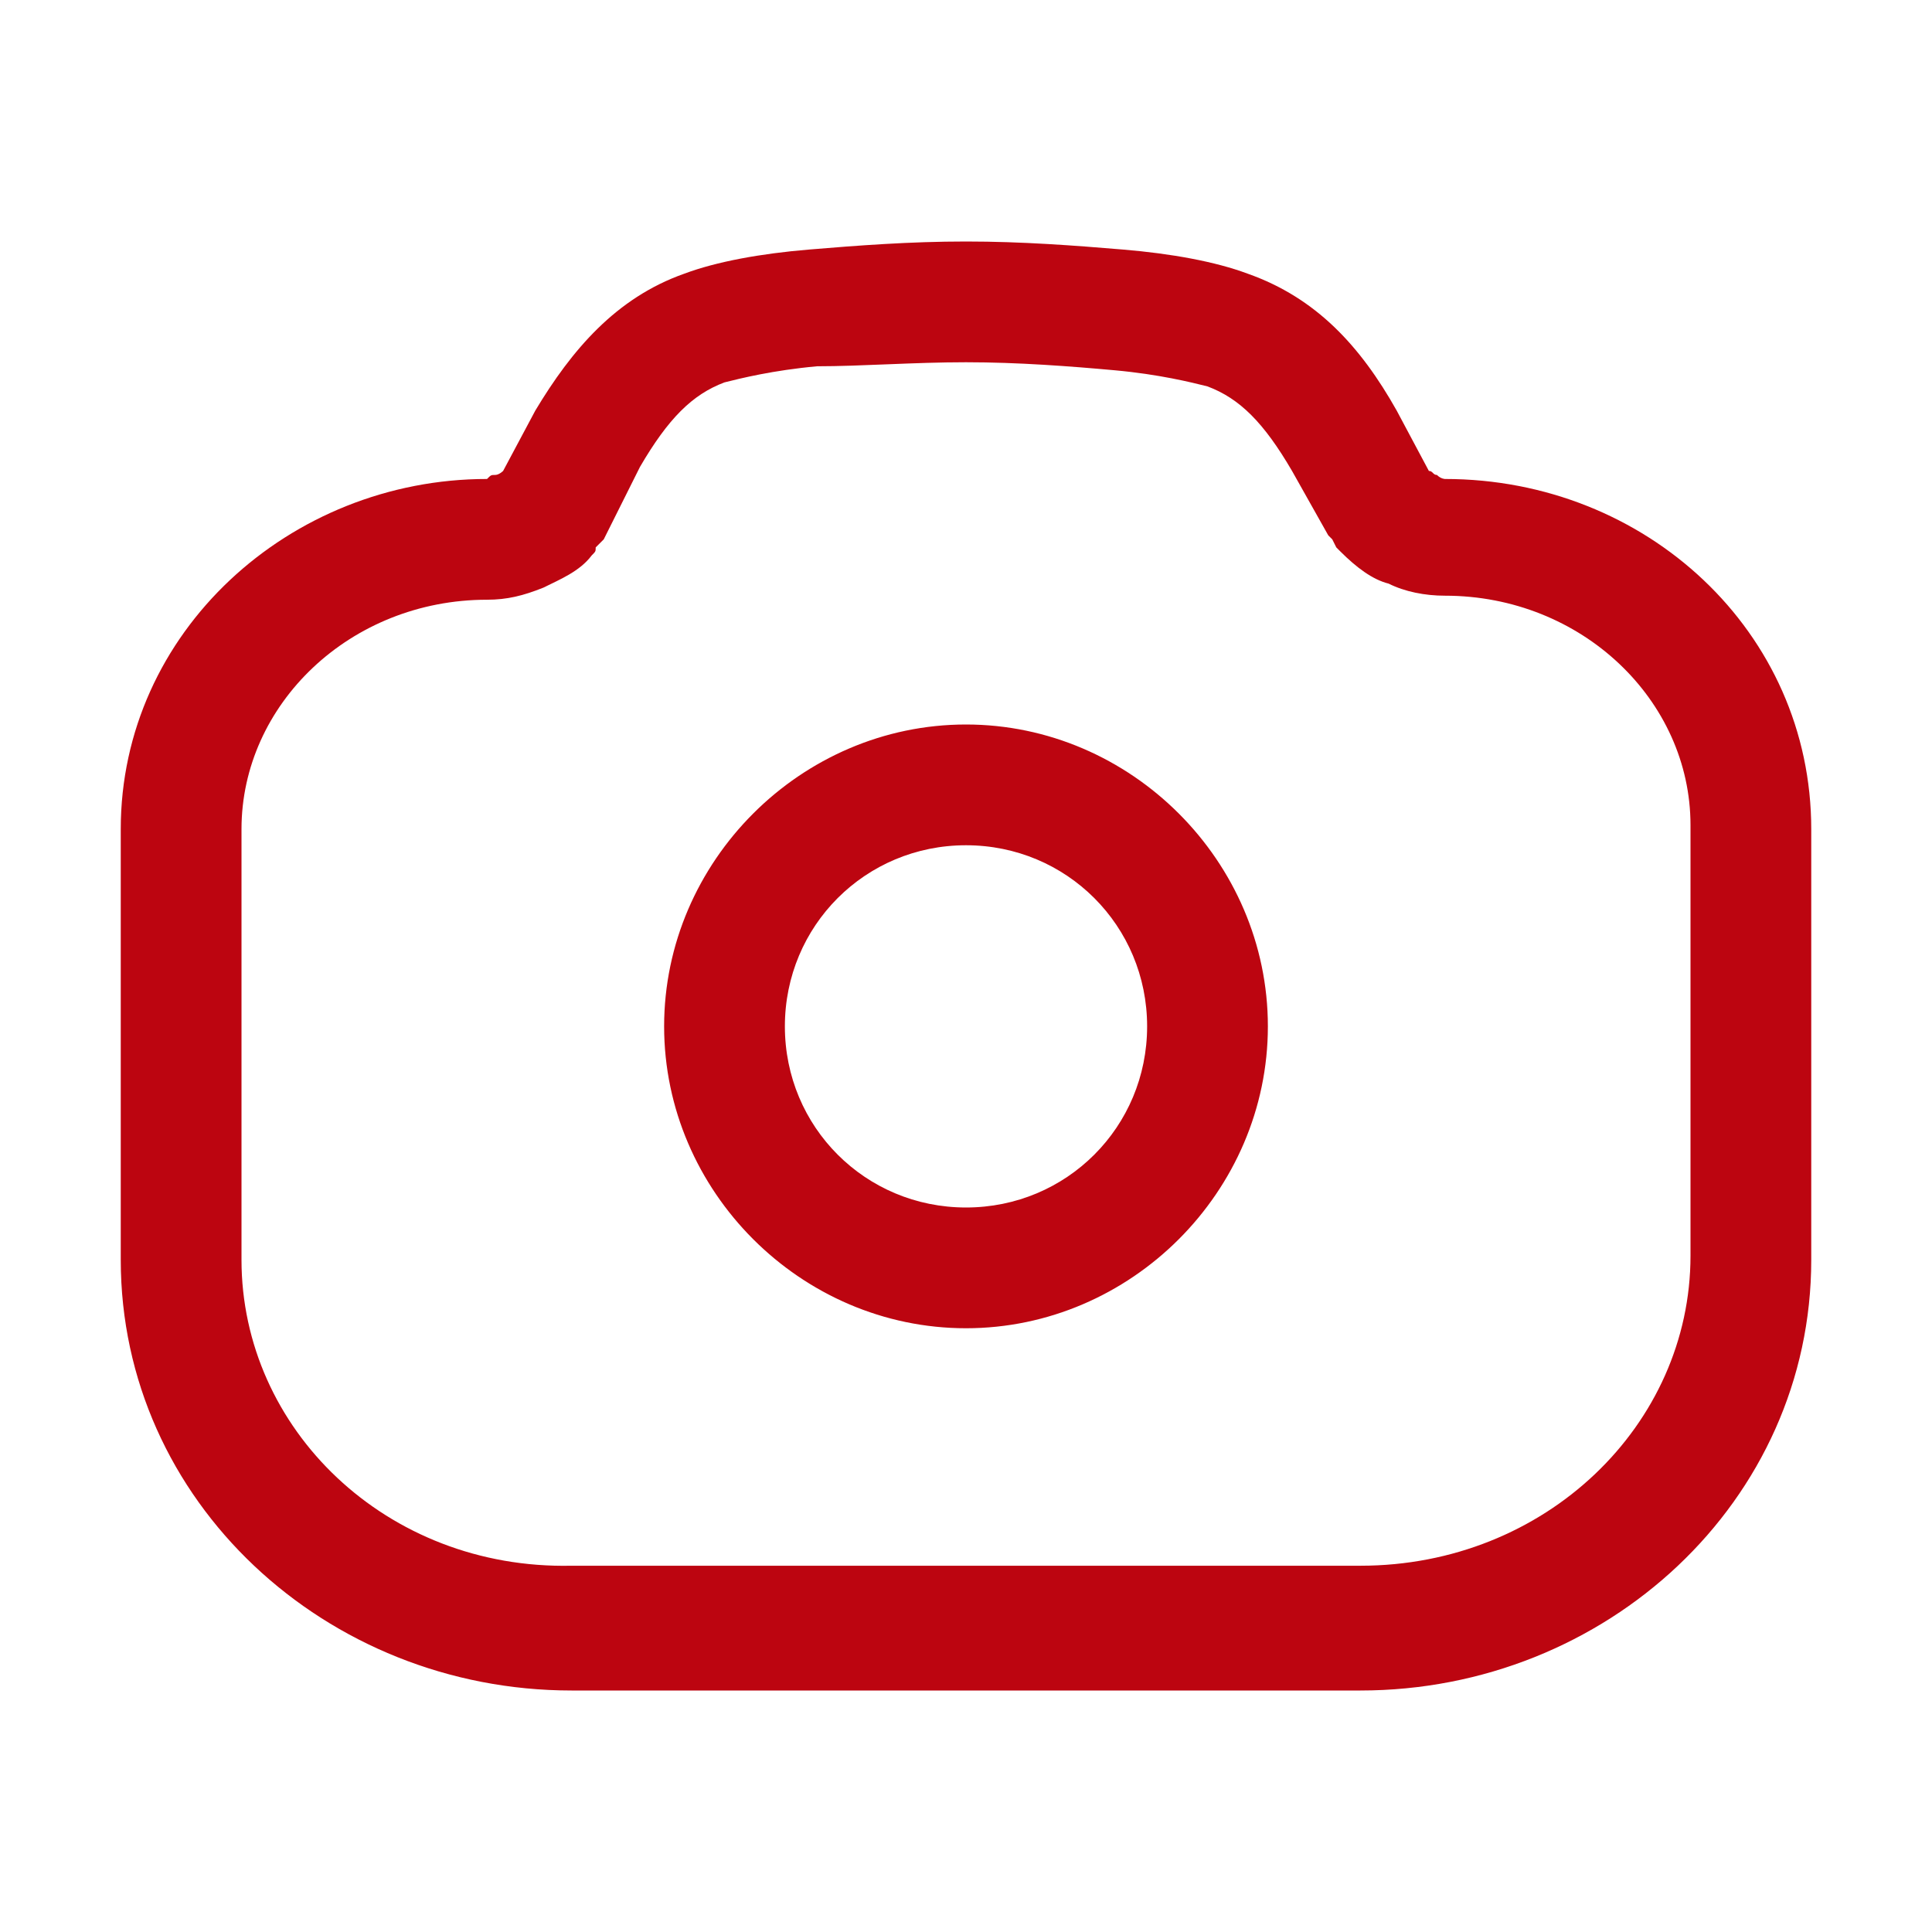 <?xml version="1.0" encoding="utf-8"?>
<!-- Generator: Adobe Illustrator 27.8.1, SVG Export Plug-In . SVG Version: 6.00 Build 0)  -->
<svg version="1.1" id="Capa_1" xmlns="http://www.w3.org/2000/svg" xmlns:xlink="http://www.w3.org/1999/xlink" x="0px" y="0px"
	 viewBox="0 0 48 48" style="enable-background:new 0 0 48 48;" xml:space="preserve">
<style type="text/css">
	.st0{fill-rule:evenodd;clip-rule:evenodd;fill:#BC0510;}
</style>
<path class="st0" d="M31,6.8c-0.8-0.3-1.9-0.5-3.1-0.6C26.7,6.1,25.4,6,24,6s-2.7,0.1-3.9,0.2c-1.2,0.1-2.3,0.3-3.1,0.6
	c-1.7,0.6-2.8,1.9-3.7,3.4l-0.8,1.5c0,0-0.1,0.1-0.2,0.1c-0.1,0-0.1,0-0.2,0.1l0,0c-4.9,0-9.1,3.8-9.1,8.7v10.7
	C3,37.3,8.1,42,14.2,42h19.6C39.9,42,45,37.3,45,31.3V20.6c0-4.9-4.1-8.7-9.1-8.7l0,0c0,0-0.1,0-0.2-0.1c-0.1,0-0.1-0.1-0.2-0.1
	l-0.8-1.5l0,0C33.8,8.6,32.7,7.4,31,6.8z M15.9,11.6c0.7-1.2,1.3-1.8,2.1-2.1c0.4-0.1,1.2-0.3,2.3-0.4C21.4,9.1,22.7,9,24,9
	s2.6,0.1,3.7,0.2c1.1,0.1,1.9,0.3,2.3,0.4c0.8,0.3,1.4,0.9,2.1,2.1l0.9,1.6l0,0l0.1,0.1l0,0l0.1,0.2l0.1,0.1
	c0.4,0.4,0.8,0.7,1.2,0.8c0.4,0.2,0.9,0.3,1.4,0.3c3.4,0,6.1,2.6,6.1,5.7v10.7c0,4.2-3.6,7.7-8.2,7.7H14.2C9.6,39,6,35.5,6,31.3
	V20.6c0-3.1,2.7-5.7,6.1-5.7c0.5,0,0.9-0.1,1.4-0.3c0.4-0.2,0.9-0.4,1.2-0.8c0.1-0.1,0.1-0.1,0.1-0.2l0,0l0.2-0.2L15.9,11.6z
	 M19.5,25.5c0-2.5,2-4.5,4.5-4.5s4.5,2,4.5,4.5S26.5,30,24,30S19.5,28,19.5,25.5z M24,18c-4.1,0-7.5,3.4-7.5,7.5S19.9,33,24,33
	s7.5-3.4,7.5-7.5S28.1,18,24,18z"/>
</svg>
